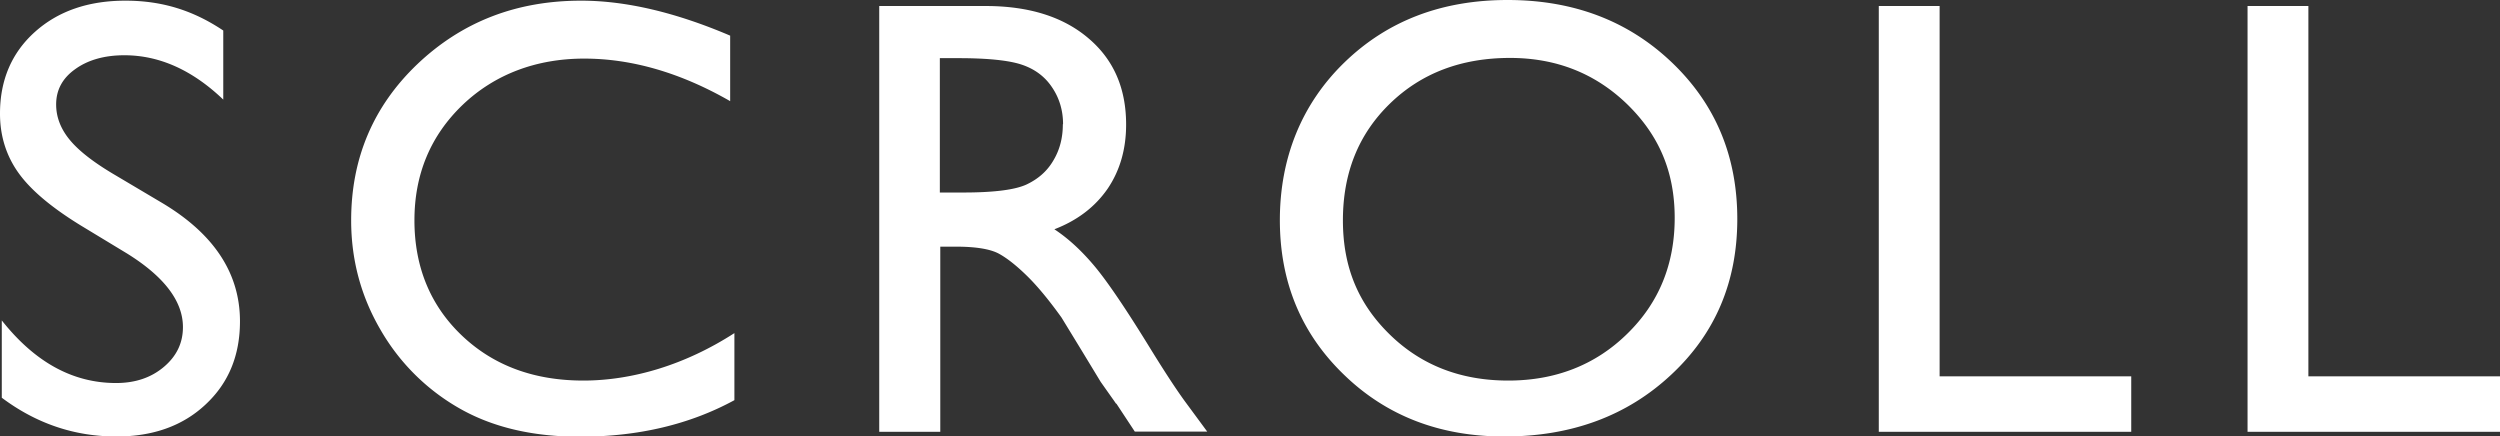 <svg xmlns="http://www.w3.org/2000/svg" width="112.2" height="19.59" viewBox="0 0 112.2 19.59"><rect x="0" y="0" width="112.2" height="19.59" fill="#333333" stroke="none"/><path d="M100.87 19.37V.27h2.73v16.62h8.6v2.49h-11.33ZM84.31.27h2.74v16.62h8.6v2.49H84.32V.27Zm-16.8 19.32c-2.88 0-5.28-.92-7.19-2.77-1.92-1.85-2.88-4.16-2.88-6.94s.97-5.21 2.9-7.08S64.71 0 67.66 0s5.41.93 7.37 2.8c1.96 1.87 2.94 4.21 2.94 7.03s-.99 5.15-2.97 6.99c-1.98 1.85-4.48 2.77-7.49 2.77Zm5.51-14.92c-1.43-1.38-3.18-2.07-5.25-2.07-2.18 0-3.98.68-5.39 2.05-1.41 1.37-2.11 3.11-2.11 5.24s.71 3.77 2.12 5.14c1.41 1.37 3.18 2.05 5.3 2.05s3.91-.7 5.33-2.09c1.43-1.39 2.14-3.13 2.14-5.21s-.71-3.72-2.14-5.11ZM50.09 18.12s-.08-.12-.16-.23l-.53-.75-.85-1.4-.91-1.49c-.56-.78-1.08-1.41-1.55-1.87-.47-.46-.9-.8-1.27-1-.38-.2-1.01-.31-1.91-.31h-.71v8.31h-2.74V.27h4.78c1.93 0 3.47.48 4.6 1.44 1.14.96 1.7 2.25 1.7 3.88 0 1.11-.28 2.07-.83 2.88-.56.81-1.35 1.42-2.39 1.82.61.4 1.21.95 1.79 1.64.58.69 1.4 1.9 2.46 3.62.67 1.09 1.2 1.9 1.6 2.45l1.01 1.37h-3.25l-.83-1.26ZM47.71 5.57c0-.6-.16-1.15-.48-1.63-.32-.49-.77-.83-1.35-1.03-.58-.2-1.54-.3-2.88-.3h-.82v6.03h1.04c1.39 0 2.33-.12 2.85-.36.51-.24.92-.59 1.2-1.07.29-.48.43-1.02.43-1.63ZM26.02 19.6c-2.13 0-3.94-.43-5.43-1.29a9.518 9.518 0 0 1-3.53-3.54c-.87-1.5-1.3-3.13-1.3-4.88 0-2.78.99-5.12 2.97-7.01 2-1.9 4.44-2.85 7.35-2.85 2 0 4.23.52 6.69 1.57v2.94c-2.23-1.28-4.42-1.91-6.55-1.91s-4 .69-5.45 2.07c-1.44 1.38-2.17 3.11-2.17 5.19s.71 3.82 2.13 5.17 3.24 2.02 5.45 2.02 4.58-.71 6.78-2.13v3.01c-2 1.09-4.32 1.64-6.94 1.64ZM5.19 7.87l2.09 1.24c2.33 1.39 3.49 3.16 3.49 5.31 0 1.53-.51 2.77-1.54 3.73-1.02.96-2.36 1.44-4 1.44-1.89 0-3.6-.58-5.15-1.74v-3.47c1.48 1.87 3.18 2.81 5.13 2.81.86 0 1.57-.24 2.14-.72.57-.48.86-1.07.86-1.79 0-1.16-.84-2.27-2.52-3.31l-2.08-1.26c-1.3-.8-2.23-1.58-2.78-2.35C.28 6.99 0 6.1 0 5.1c0-1.5.52-2.73 1.57-3.67C2.61.5 3.96.03 5.63.03s3.06.45 4.39 1.34v3.1C8.64 3.15 7.16 2.48 5.58 2.48c-.89 0-1.63.21-2.2.62-.58.41-.86.94-.86 1.59 0 .57.21 1.11.63 1.61.42.5 1.1 1.02 2.04 1.57Z" fill="#fff" fill-rule="evenodd"/></svg>